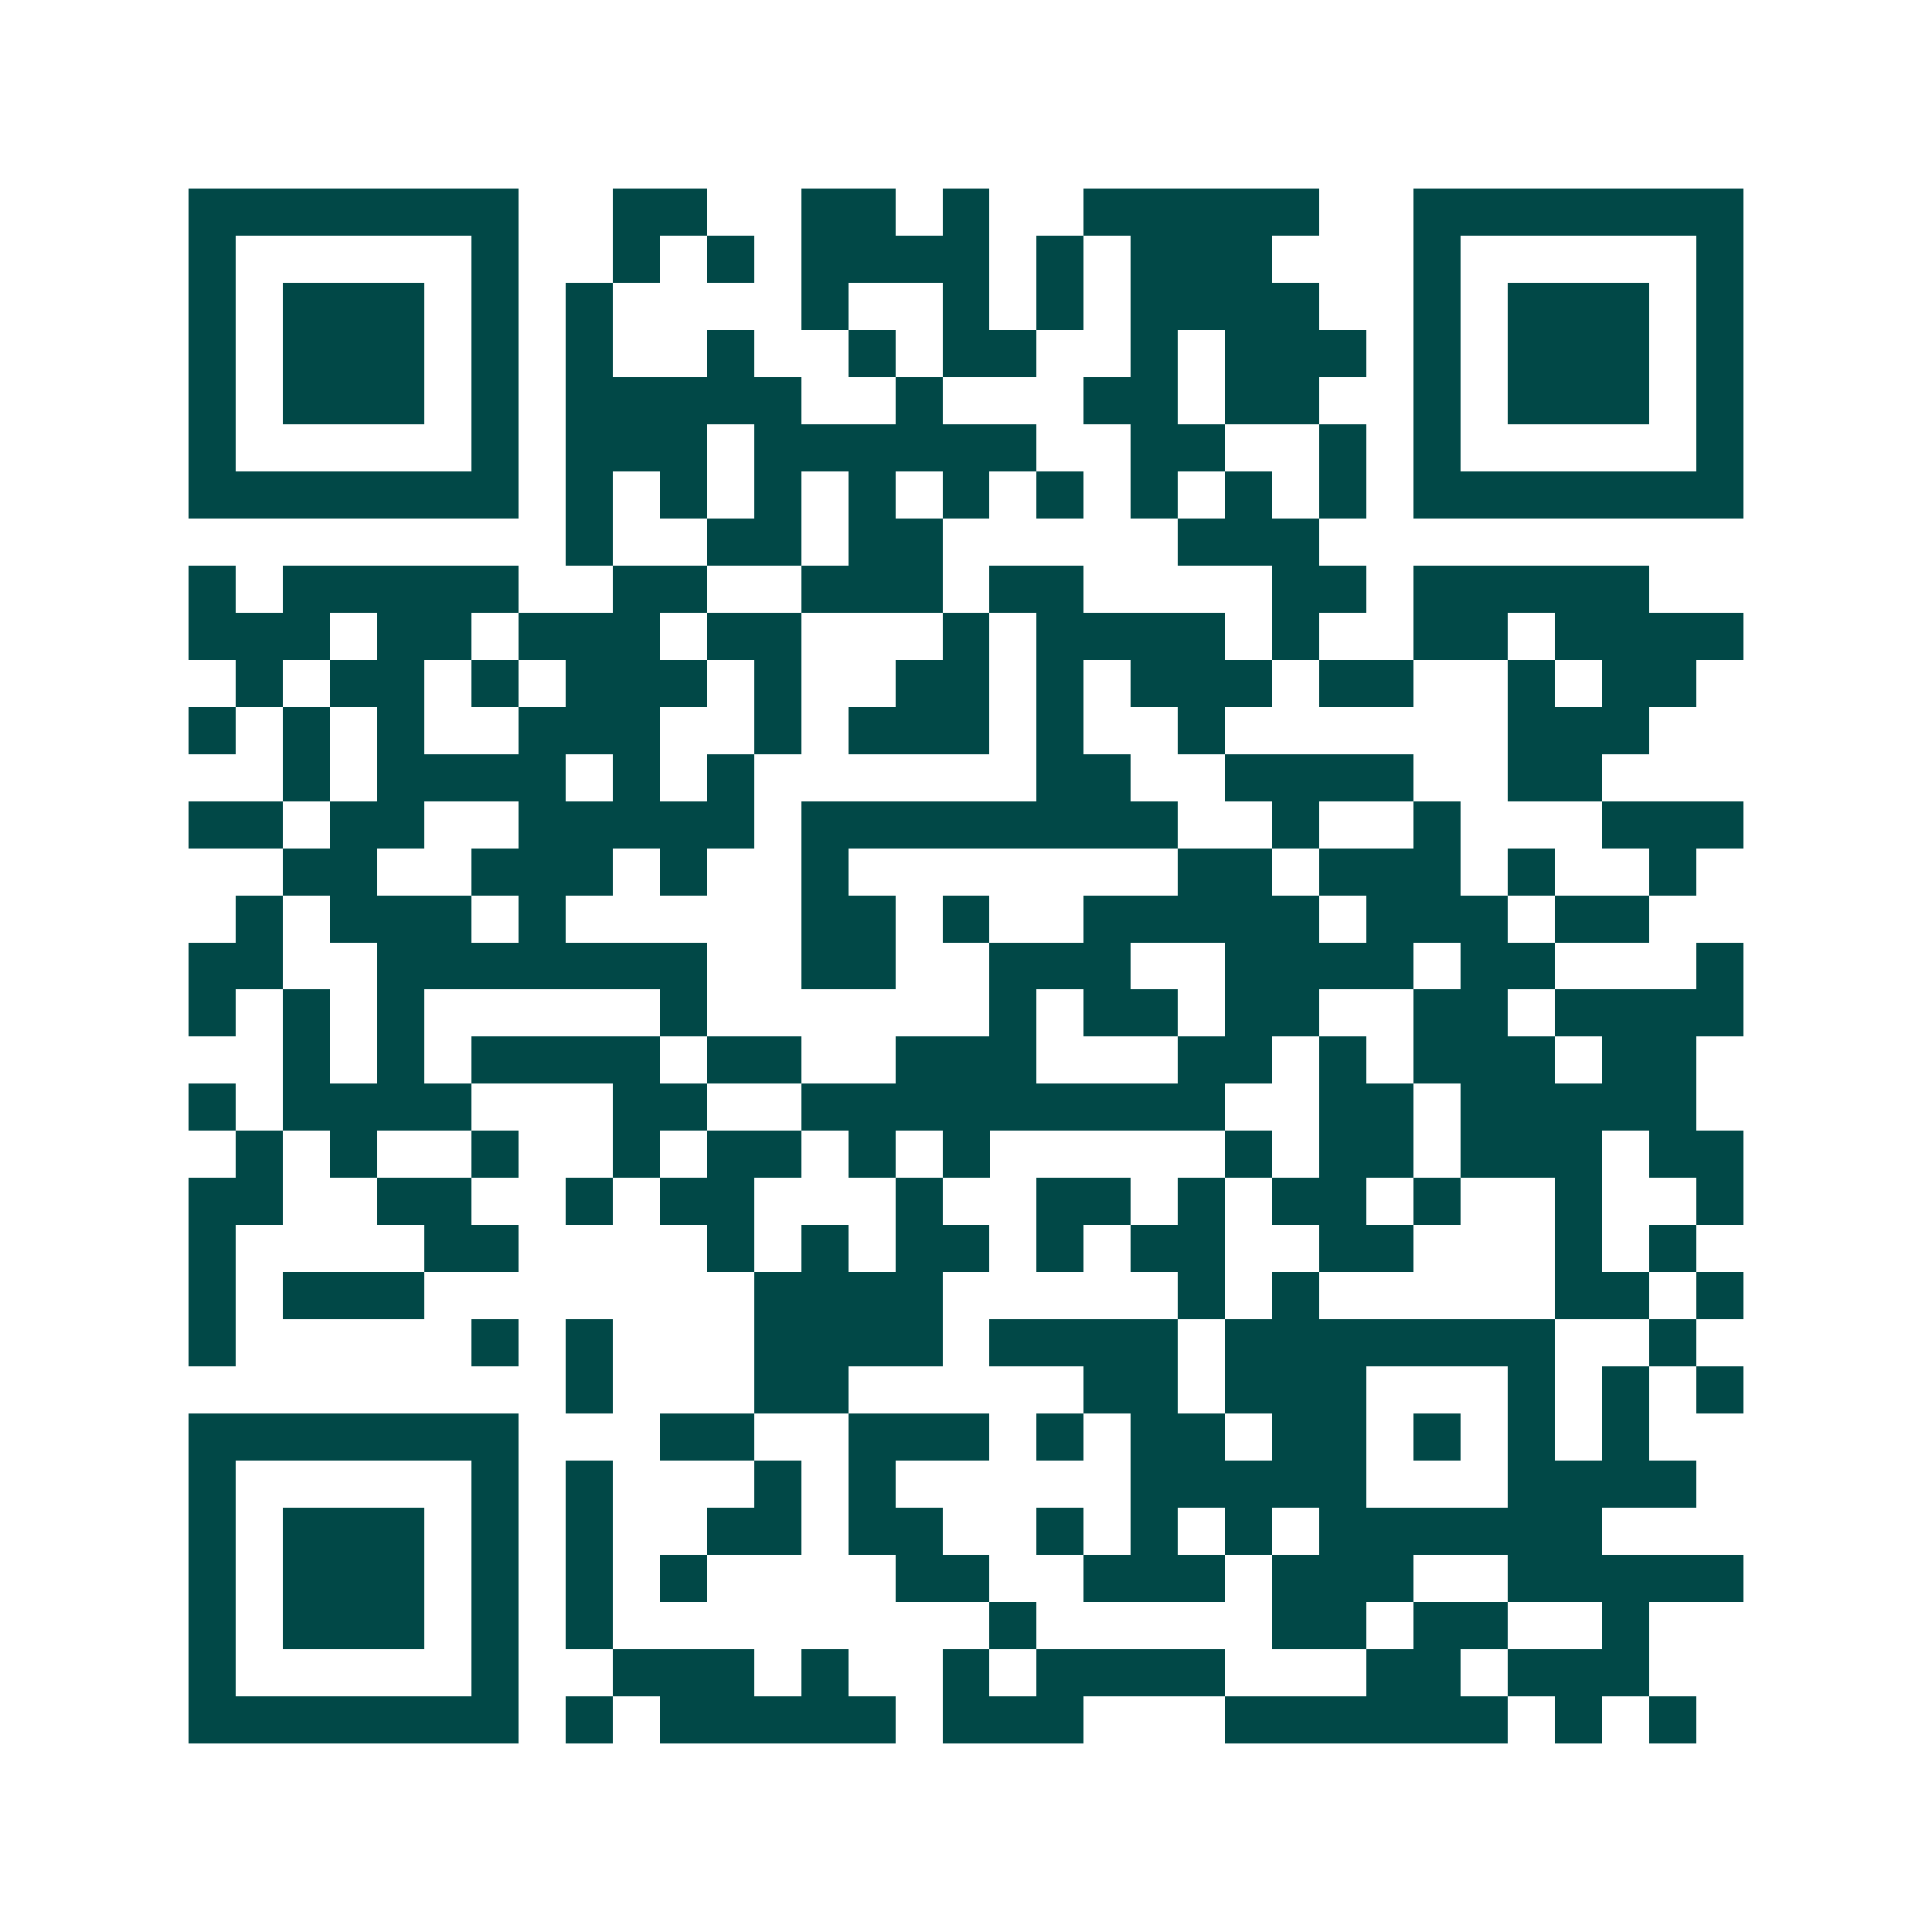 <svg xmlns="http://www.w3.org/2000/svg" width="200" height="200" viewBox="0 0 41 41" shape-rendering="crispEdges"><path fill="#ffffff" d="M0 0h41v41H0z"/><path stroke="#014847" d="M4 4.5h7m2 0h2m2 0h2m1 0h1m2 0h5m2 0h7M4 5.5h1m5 0h1m2 0h1m1 0h1m1 0h4m1 0h1m1 0h3m3 0h1m5 0h1M4 6.5h1m1 0h3m1 0h1m1 0h1m4 0h1m2 0h1m1 0h1m1 0h4m2 0h1m1 0h3m1 0h1M4 7.5h1m1 0h3m1 0h1m1 0h1m2 0h1m2 0h1m1 0h2m2 0h1m1 0h3m1 0h1m1 0h3m1 0h1M4 8.5h1m1 0h3m1 0h1m1 0h5m2 0h1m3 0h2m1 0h2m2 0h1m1 0h3m1 0h1M4 9.5h1m5 0h1m1 0h3m1 0h6m2 0h2m2 0h1m1 0h1m5 0h1M4 10.5h7m1 0h1m1 0h1m1 0h1m1 0h1m1 0h1m1 0h1m1 0h1m1 0h1m1 0h1m1 0h7M12 11.5h1m2 0h2m1 0h2m5 0h3M4 12.5h1m1 0h5m2 0h2m2 0h3m1 0h2m4 0h2m1 0h5M4 13.5h3m1 0h2m1 0h3m1 0h2m3 0h1m1 0h4m1 0h1m2 0h2m1 0h4M5 14.5h1m1 0h2m1 0h1m1 0h3m1 0h1m2 0h2m1 0h1m1 0h3m1 0h2m2 0h1m1 0h2M4 15.5h1m1 0h1m1 0h1m2 0h3m2 0h1m1 0h3m1 0h1m2 0h1m6 0h3M6 16.5h1m1 0h4m1 0h1m1 0h1m6 0h2m2 0h4m2 0h2M4 17.5h2m1 0h2m2 0h5m1 0h8m2 0h1m2 0h1m3 0h3M6 18.5h2m2 0h3m1 0h1m2 0h1m7 0h2m1 0h3m1 0h1m2 0h1M5 19.5h1m1 0h3m1 0h1m5 0h2m1 0h1m2 0h5m1 0h3m1 0h2M4 20.5h2m2 0h7m2 0h2m2 0h3m2 0h4m1 0h2m3 0h1M4 21.5h1m1 0h1m1 0h1m5 0h1m6 0h1m1 0h2m1 0h2m2 0h2m1 0h4M6 22.5h1m1 0h1m1 0h4m1 0h2m2 0h3m3 0h2m1 0h1m1 0h3m1 0h2M4 23.5h1m1 0h4m3 0h2m2 0h9m2 0h2m1 0h5M5 24.5h1m1 0h1m2 0h1m2 0h1m1 0h2m1 0h1m1 0h1m5 0h1m1 0h2m1 0h3m1 0h2M4 25.5h2m2 0h2m2 0h1m1 0h2m3 0h1m2 0h2m1 0h1m1 0h2m1 0h1m2 0h1m2 0h1M4 26.5h1m4 0h2m4 0h1m1 0h1m1 0h2m1 0h1m1 0h2m2 0h2m3 0h1m1 0h1M4 27.5h1m1 0h3m7 0h4m5 0h1m1 0h1m5 0h2m1 0h1M4 28.5h1m5 0h1m1 0h1m3 0h4m1 0h4m1 0h7m2 0h1M12 29.5h1m3 0h2m5 0h2m1 0h3m3 0h1m1 0h1m1 0h1M4 30.5h7m3 0h2m2 0h3m1 0h1m1 0h2m1 0h2m1 0h1m1 0h1m1 0h1M4 31.5h1m5 0h1m1 0h1m3 0h1m1 0h1m5 0h5m3 0h4M4 32.5h1m1 0h3m1 0h1m1 0h1m2 0h2m1 0h2m2 0h1m1 0h1m1 0h1m1 0h6M4 33.5h1m1 0h3m1 0h1m1 0h1m1 0h1m4 0h2m2 0h3m1 0h3m2 0h5M4 34.5h1m1 0h3m1 0h1m1 0h1m8 0h1m5 0h2m1 0h2m2 0h1M4 35.5h1m5 0h1m2 0h3m1 0h1m2 0h1m1 0h4m3 0h2m1 0h3M4 36.5h7m1 0h1m1 0h5m1 0h3m3 0h6m1 0h1m1 0h1"/></svg>
